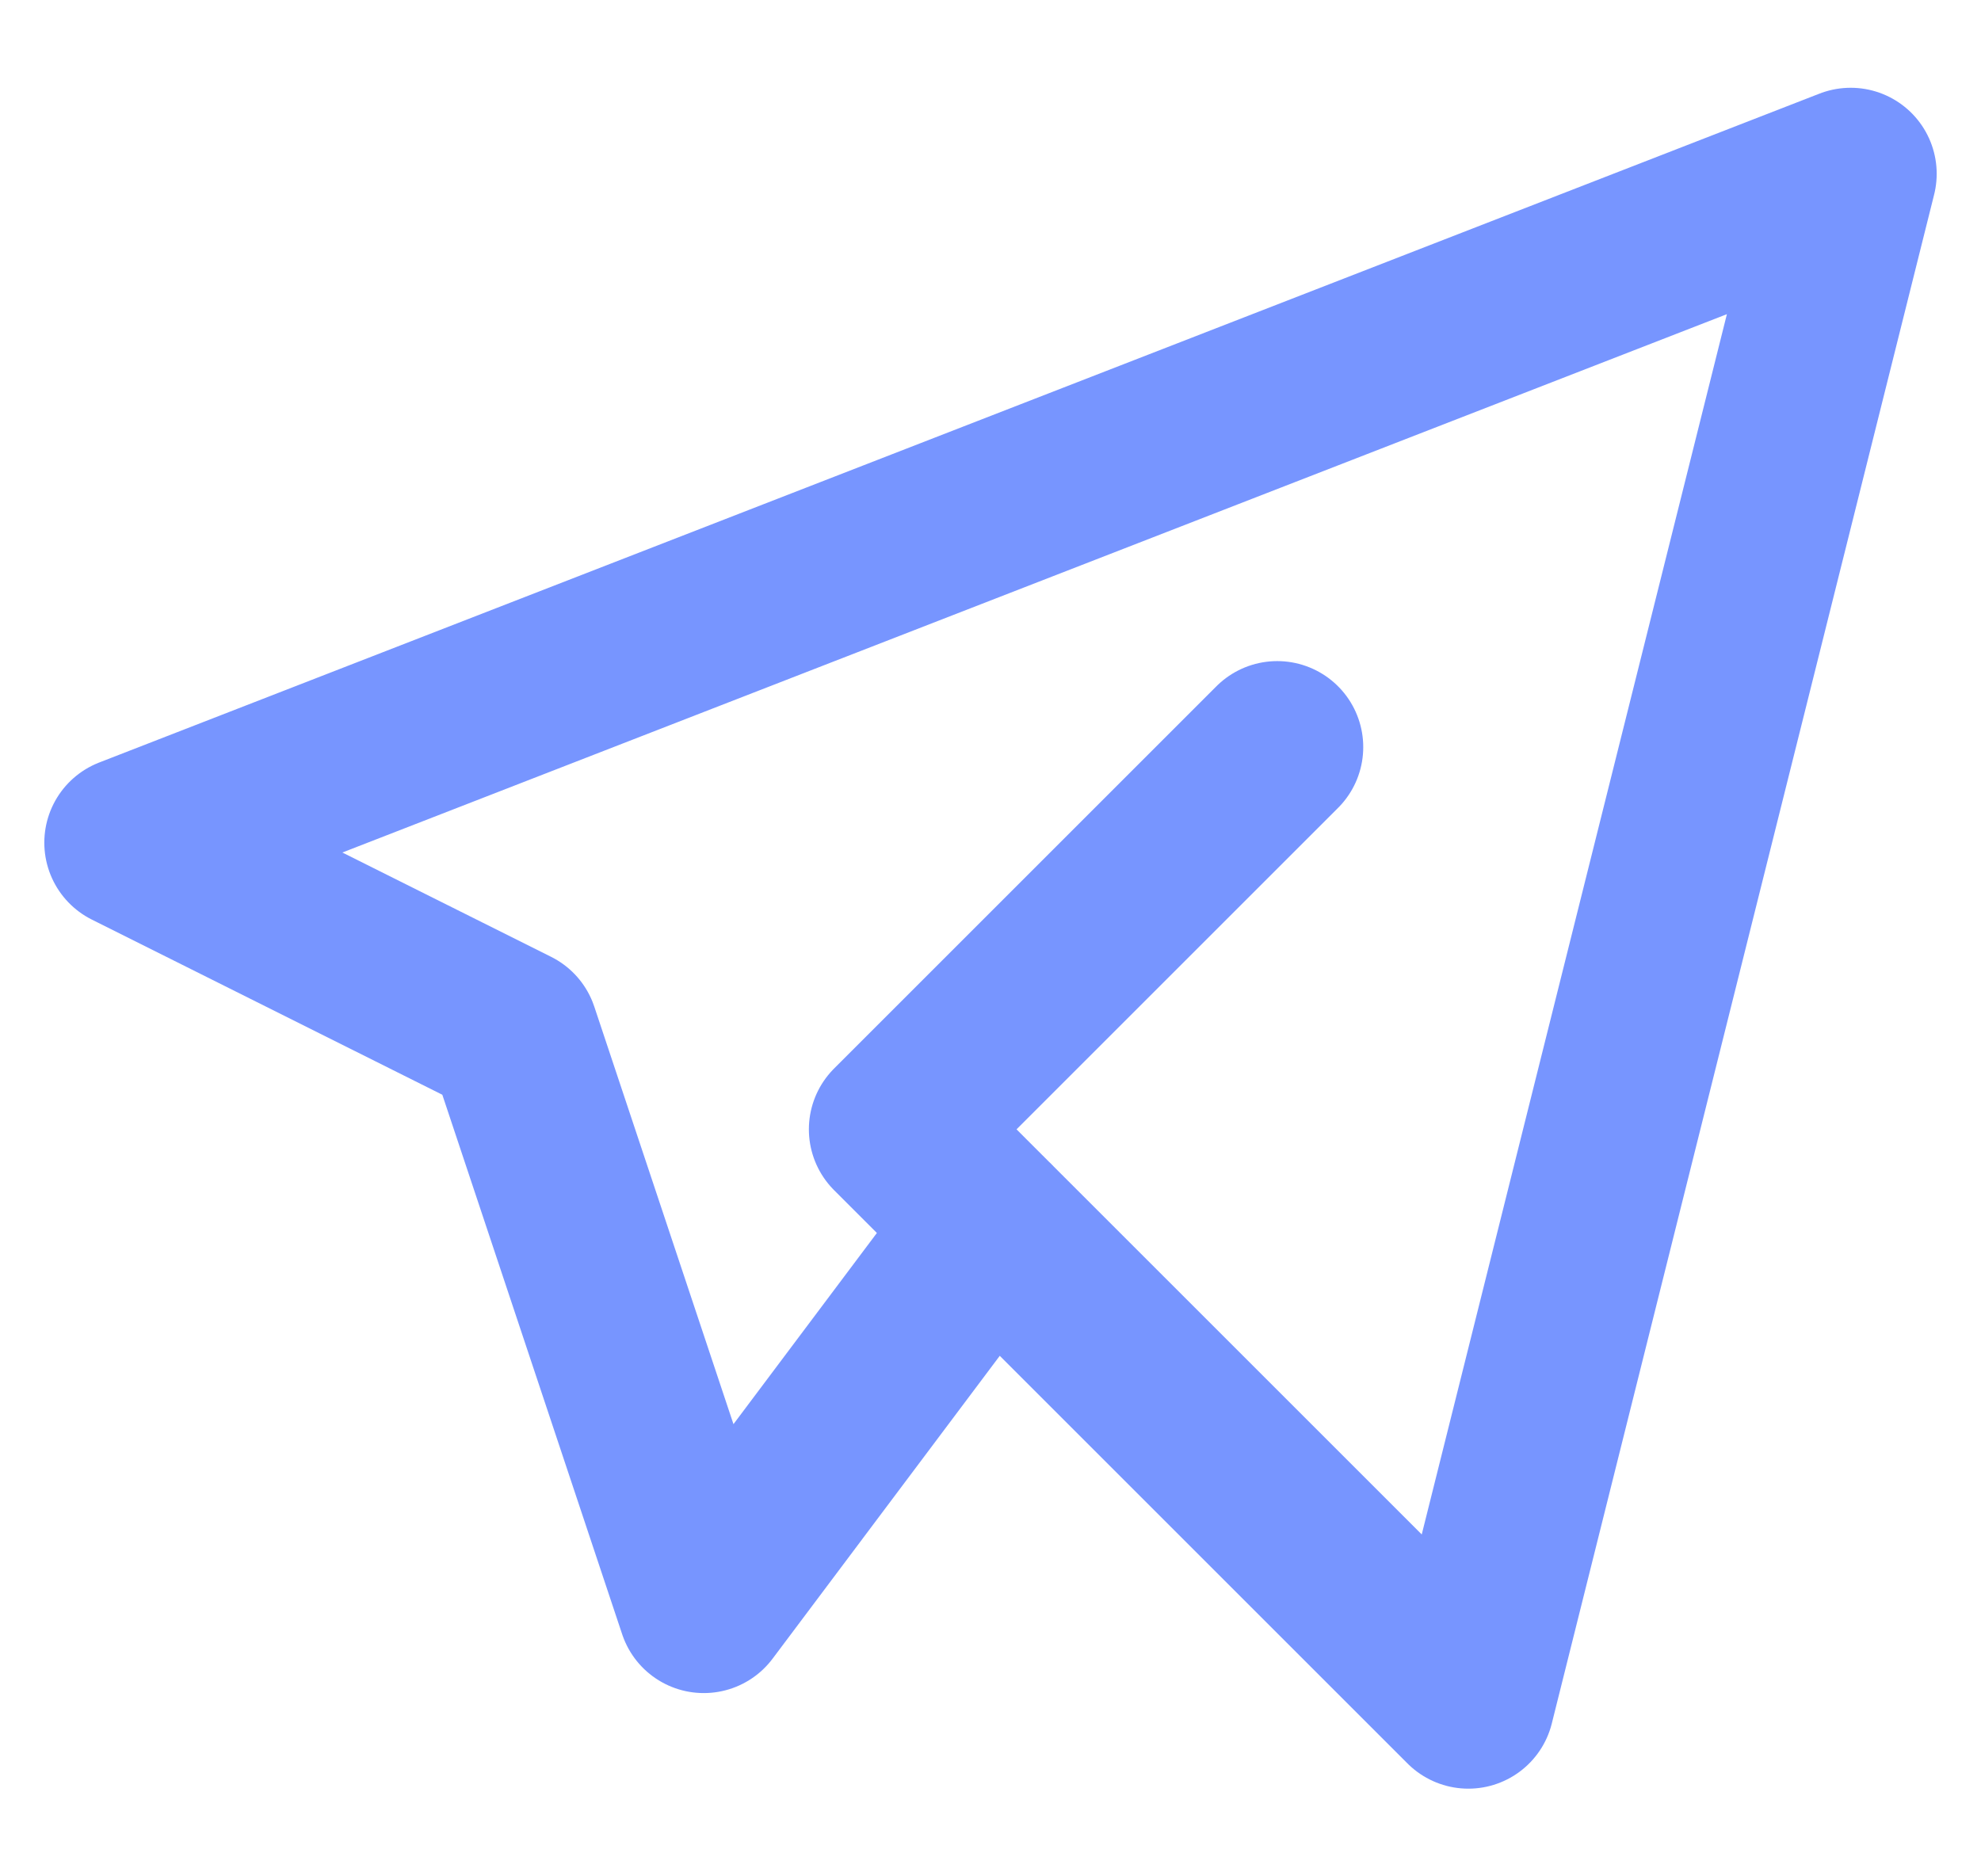 <svg width="19" height="18" viewBox="0 0 19 18" fill="none" xmlns="http://www.w3.org/2000/svg">
<path d="M12.25 7.167L8.583 10.834L14.083 16.334L17.75 1.667L1.25 8.084L4.917 9.917L6.75 15.417L9.5 11.75" stroke="#7795FF" stroke-width="1.65" stroke-linecap="round" stroke-linejoin="round"/>
</svg>
